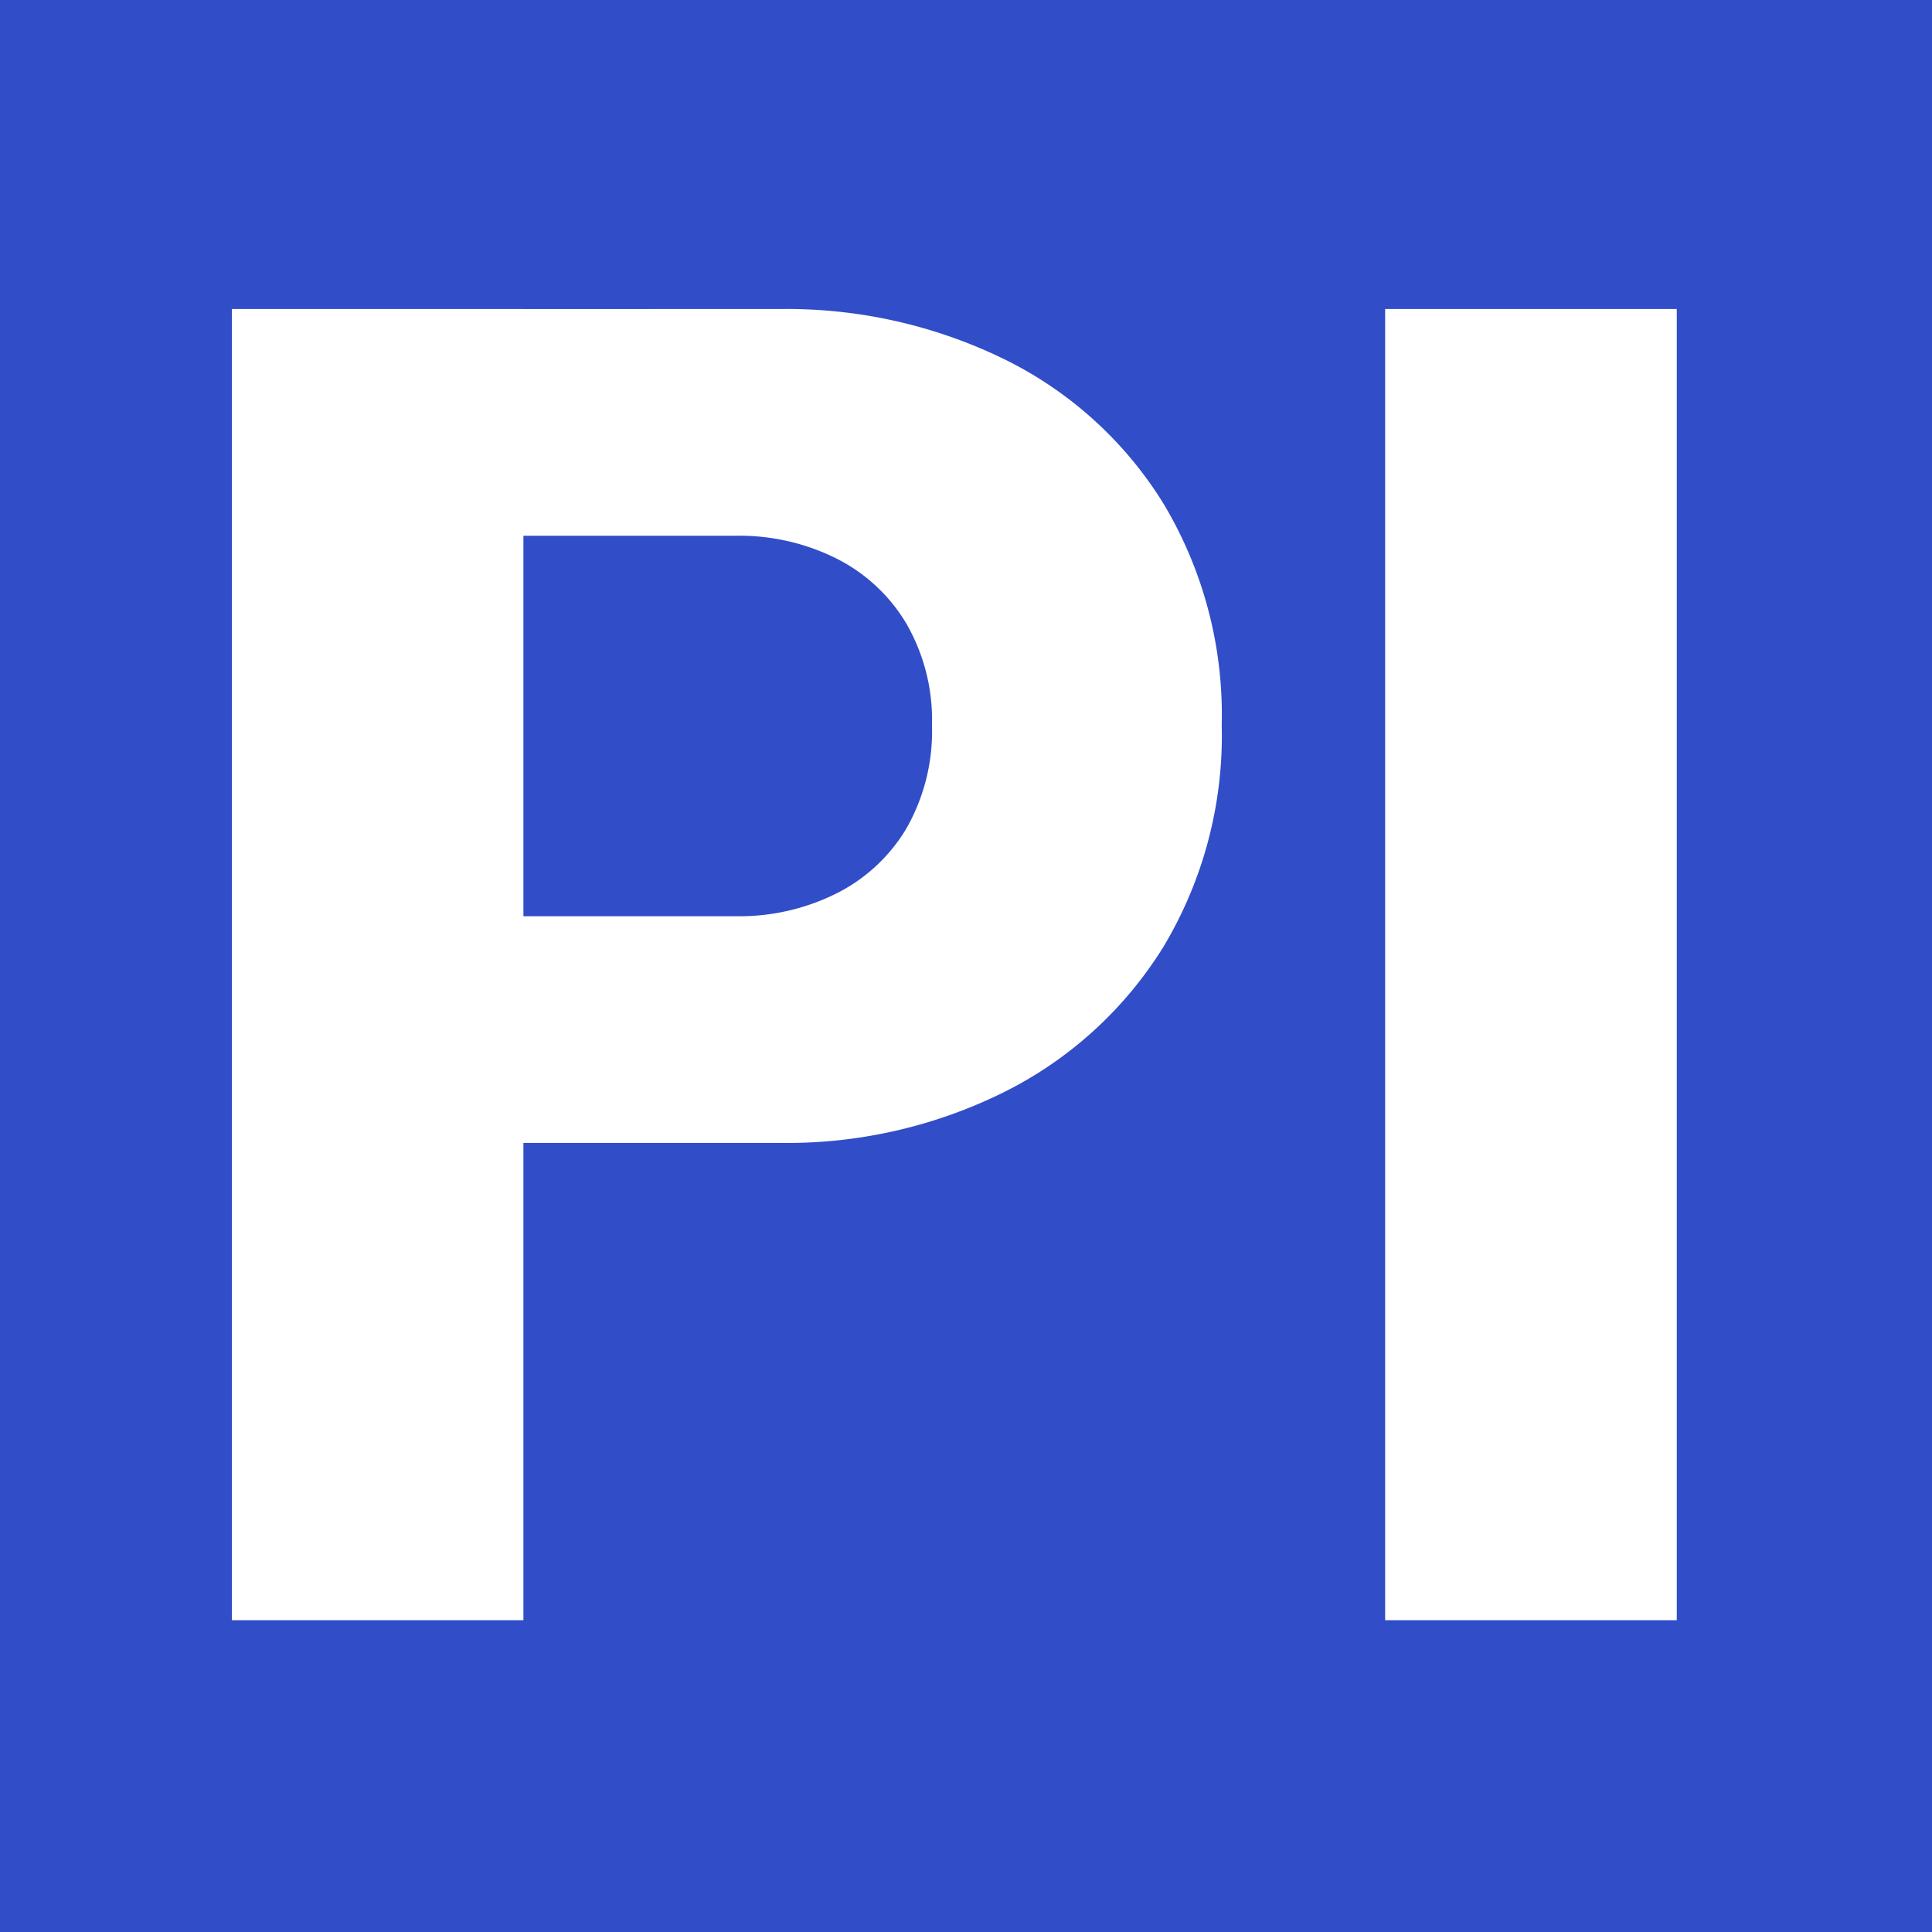 <?xml version="1.0" encoding="UTF-8"?>
<svg xmlns="http://www.w3.org/2000/svg" width="75" height="75" viewBox="0 0 75 75">
  <g id="favicon" transform="translate(-6774 543)">
    <rect id="Rectangle_3504" data-name="Rectangle 3504" width="75" height="75" transform="translate(6774 -543)" fill="#314dc8"></rect>
    <path id="Path_6875" data-name="Path 6875" d="M-2.241,12.6v-8.8H8.718a8.423,8.423,0,0,0,3.821-.865A6.606,6.606,0,0,0,15.279.419a7.626,7.626,0,0,0,1.009-4.037,7.482,7.482,0,0,0-1.009-3.965,6.606,6.606,0,0,0-2.74-2.523,8.423,8.423,0,0,0-3.821-.865H-2.241v-8.8H10.376A19.235,19.235,0,0,1,19.1-17.821a15.053,15.053,0,0,1,6.164,5.587,15.945,15.945,0,0,1,2.271,8.615A15.944,15.944,0,0,1,25.264,5,15.3,15.3,0,0,1,19.1,10.62,18.945,18.945,0,0,1,10.376,12.6Zm-8.651,18.529v-50.9H.427v50.9Zm44.771,0v-50.9H45.2v50.9Z" transform="translate(6793.892 -511.232)" fill="#fff"></path>
  </g>
</svg>
